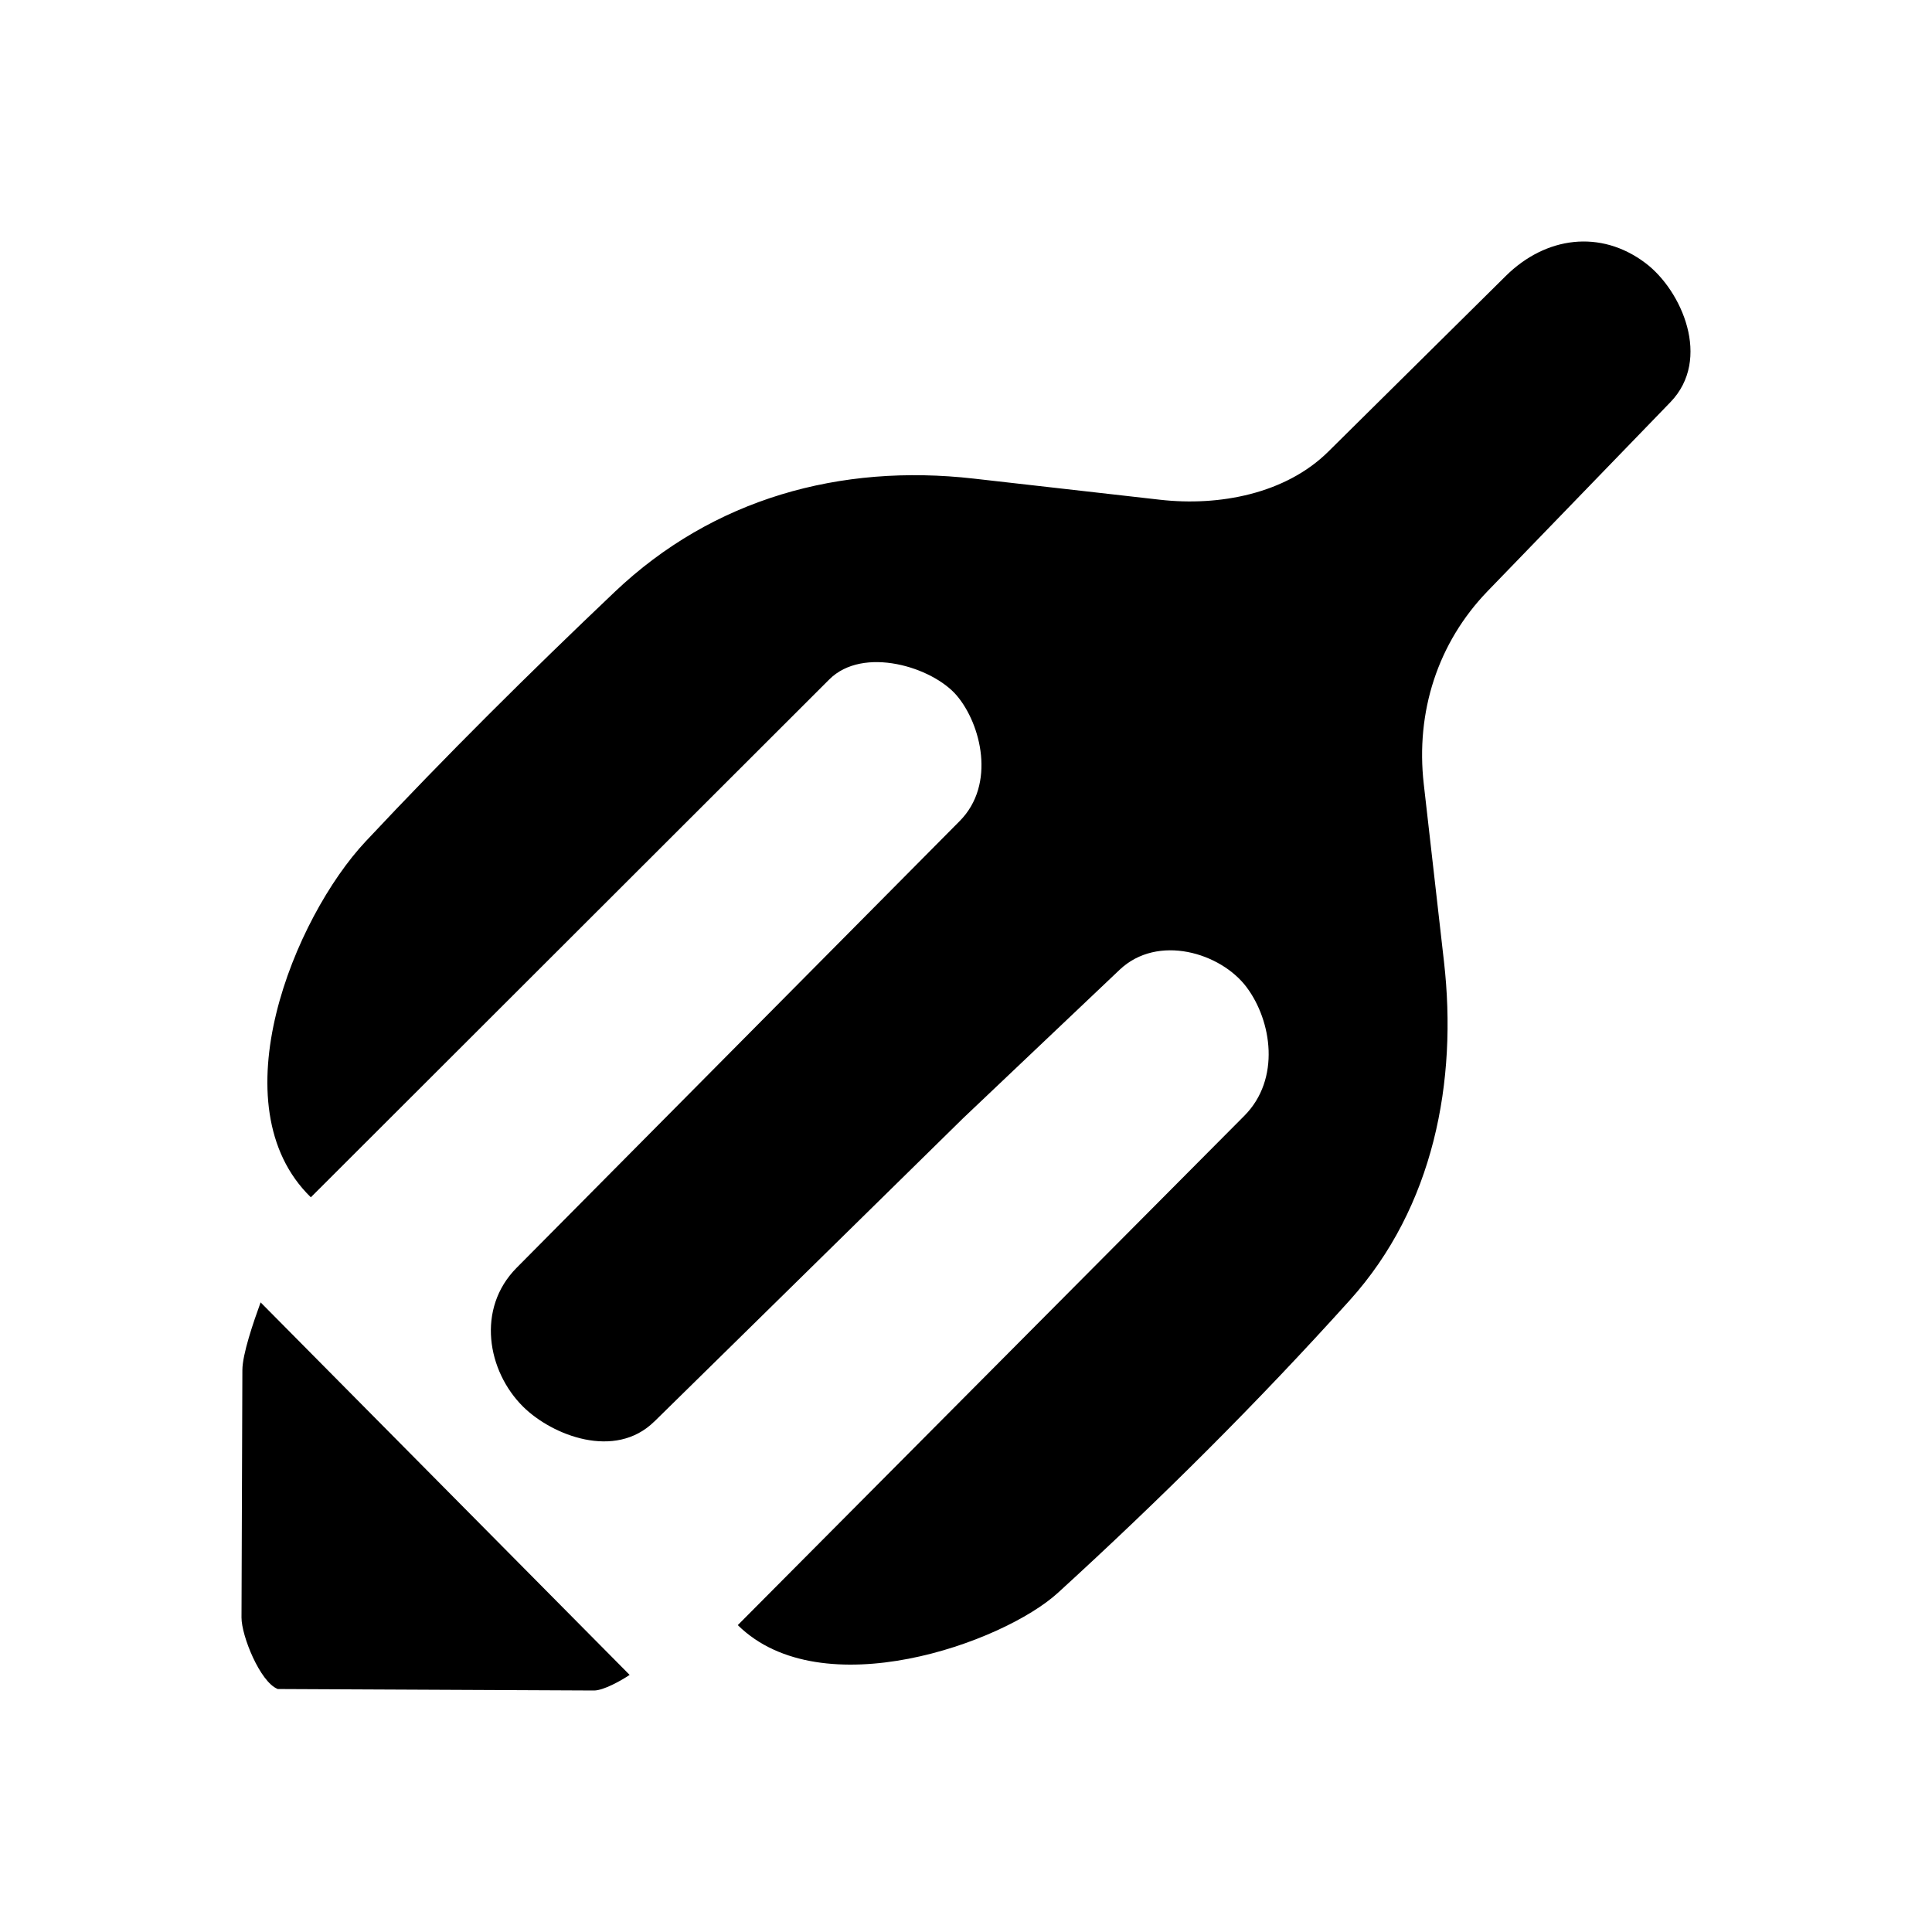 <svg width="64" height="64" viewBox="0 0 64 64" fill="none" xmlns="http://www.w3.org/2000/svg">
<path d="M21.673 47.091C20.371 48.37 18.291 47.548 17.332 46.602C16.137 45.419 15.776 43.347 17.112 41.999L31.793 27.196C32.996 25.982 32.499 23.989 31.694 23.041C30.888 22.093 28.592 21.388 27.472 22.506L10.297 39.662C7.176 36.623 9.758 30.386 12.11 27.876C14.803 25.003 17.519 22.31 20.364 19.607C23.624 16.511 27.839 15.352 32.254 15.854L38.432 16.555C40.383 16.776 42.586 16.362 44.001 14.961L49.88 9.143C51.201 7.834 53.025 7.591 54.513 8.718C55.705 9.619 56.714 11.897 55.334 13.323L49.282 19.579C47.62 21.299 46.893 23.589 47.164 25.972L47.834 31.858C48.284 35.813 47.501 39.978 44.713 43.072C41.647 46.475 38.428 49.675 35.044 52.765C33.22 54.429 27.211 56.567 24.44 53.834L41.221 36.961C42.427 35.747 42.132 33.82 41.295 32.702C40.436 31.556 38.35 30.932 37.092 32.122L31.91 37.037L21.675 47.091H21.673Z" fill="black"/>
<path d="M9.193 55.947C8.615 55.713 7.998 54.189 8 53.581L8.029 45.39C8.029 44.858 8.397 43.793 8.633 43.143L20.857 55.483C20.588 55.666 19.995 56 19.678 56L9.19 55.951L9.193 55.947Z" fill="black"/>
</svg>
